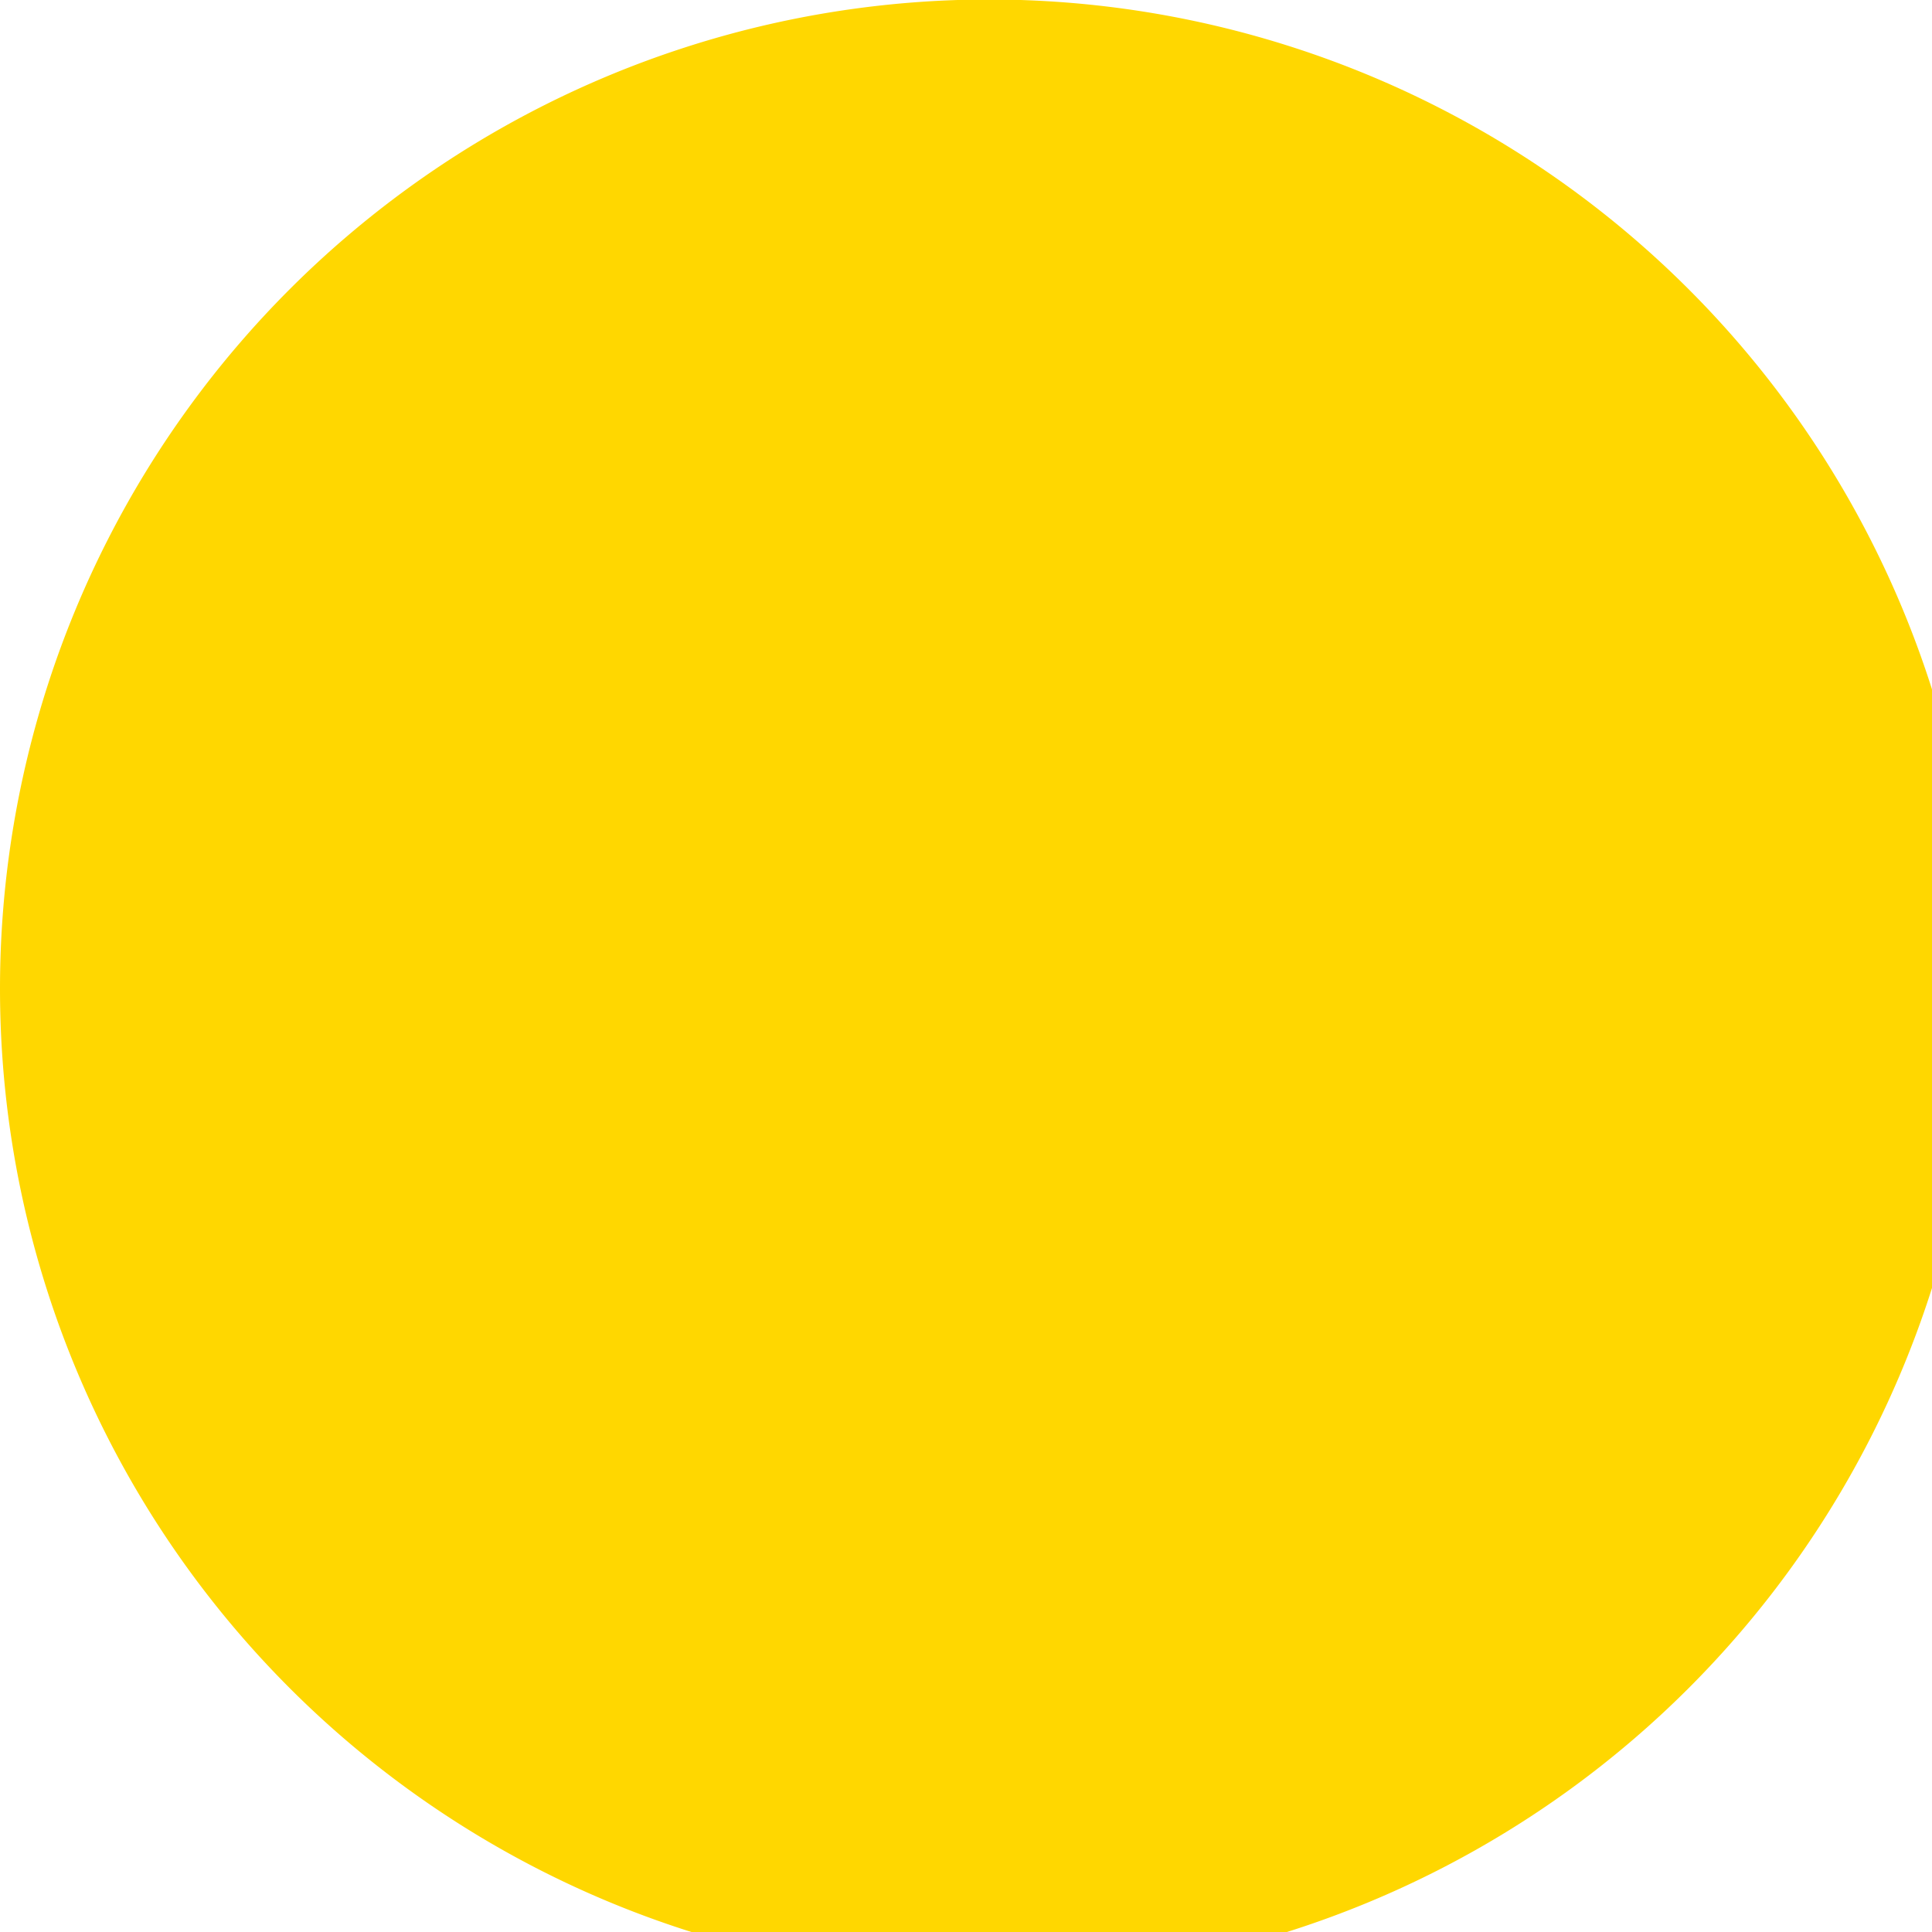 <!--

Generated by DrawGPT.
Free, open source, AI generated images in SVG, PNG, and HTML Canvas format.
https://drawgpt.ai

Created: 2023-09-27T05:00:45.301Z
Link: https://drawgpt.ai/prompt/93106/

-->
<svg xmlns="http://www.w3.org/2000/svg" xmlns:xlink="http://www.w3.org/1999/xlink" width="500" height="500"><defs><radialGradient id="c2s_1" cx="256px" cy="256px" r="128px" fx="256px" fy="256px" gradientUnits="userSpaceOnUse"/></defs><g><path fill="gold" stroke="none" paint-order="stroke fill markers" d=" M 512 256 A 256 256 0 1 1 512 255.744"/><path fill="url(#c2s_1)" stroke="none" paint-order="stroke fill markers" d=" M 384 256 A 128 128 0 1 1 384 255.872"/></g></svg>
